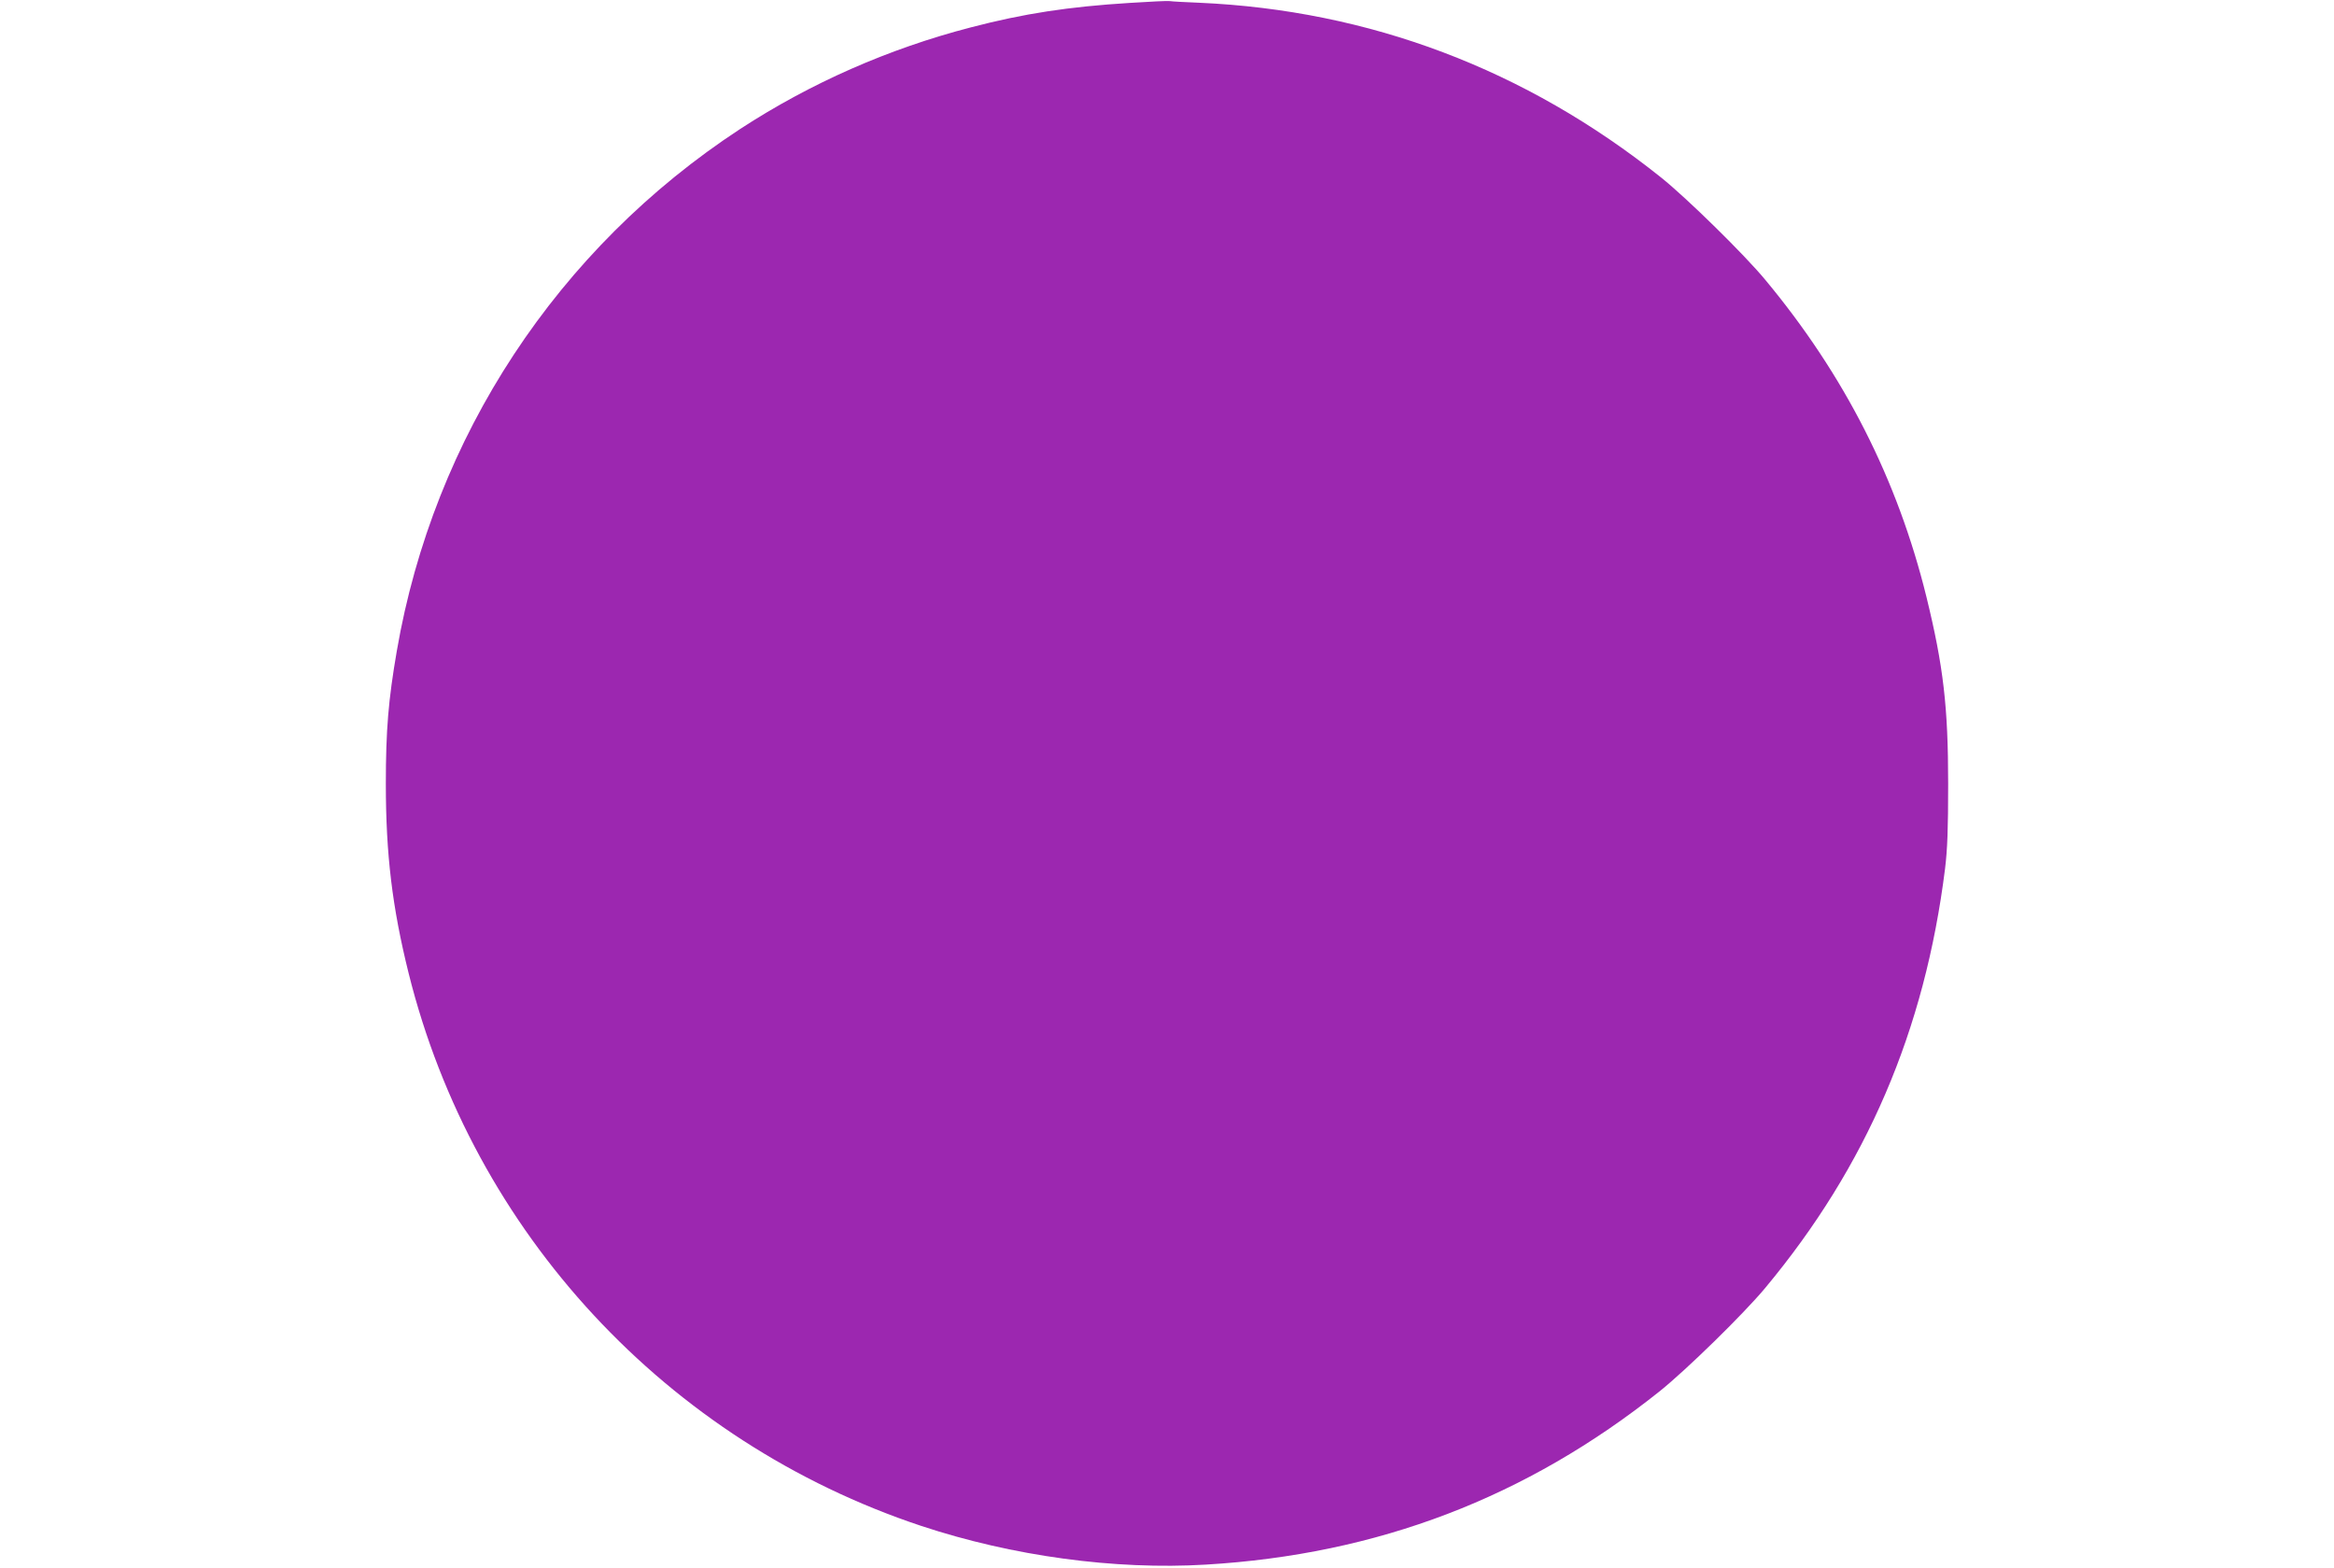 <?xml version="1.0" standalone="no"?>
<!DOCTYPE svg PUBLIC "-//W3C//DTD SVG 20010904//EN"
 "http://www.w3.org/TR/2001/REC-SVG-20010904/DTD/svg10.dtd">
<svg version="1.0" xmlns="http://www.w3.org/2000/svg"
 width="1280pt" height="860pt" viewBox="0 0 1280 860"
 preserveAspectRatio="xMidYMid meet">
<g transform="translate(0,860) scale(0.1,-0.1)"
fill="#9c27b0" stroke="none">
<path d="M6195 8584 c-335 -21 -579 -58 -870 -134 -452 -117 -880 -306 -1265
-557 -1002 -656 -1682 -1690 -1884 -2865 -46 -267 -60 -432 -60 -728 0 -386
35 -677 125 -1039 354 -1423 1416 -2568 2812 -3032 498 -165 1060 -242 1560
-212 943 56 1757 367 2489 951 146 117 462 426 579 567 556 668 875 1412 986
2300 13 107 17 216 17 465 0 422 -26 645 -119 1025 -159 646 -450 1218 -884
1740 -114 138 -431 449 -571 561 -743 594 -1600 918 -2535 959 -77 3 -149 7
-160 9 -11 2 -110 -3 -220 -10z"/>
</g>
</svg>
